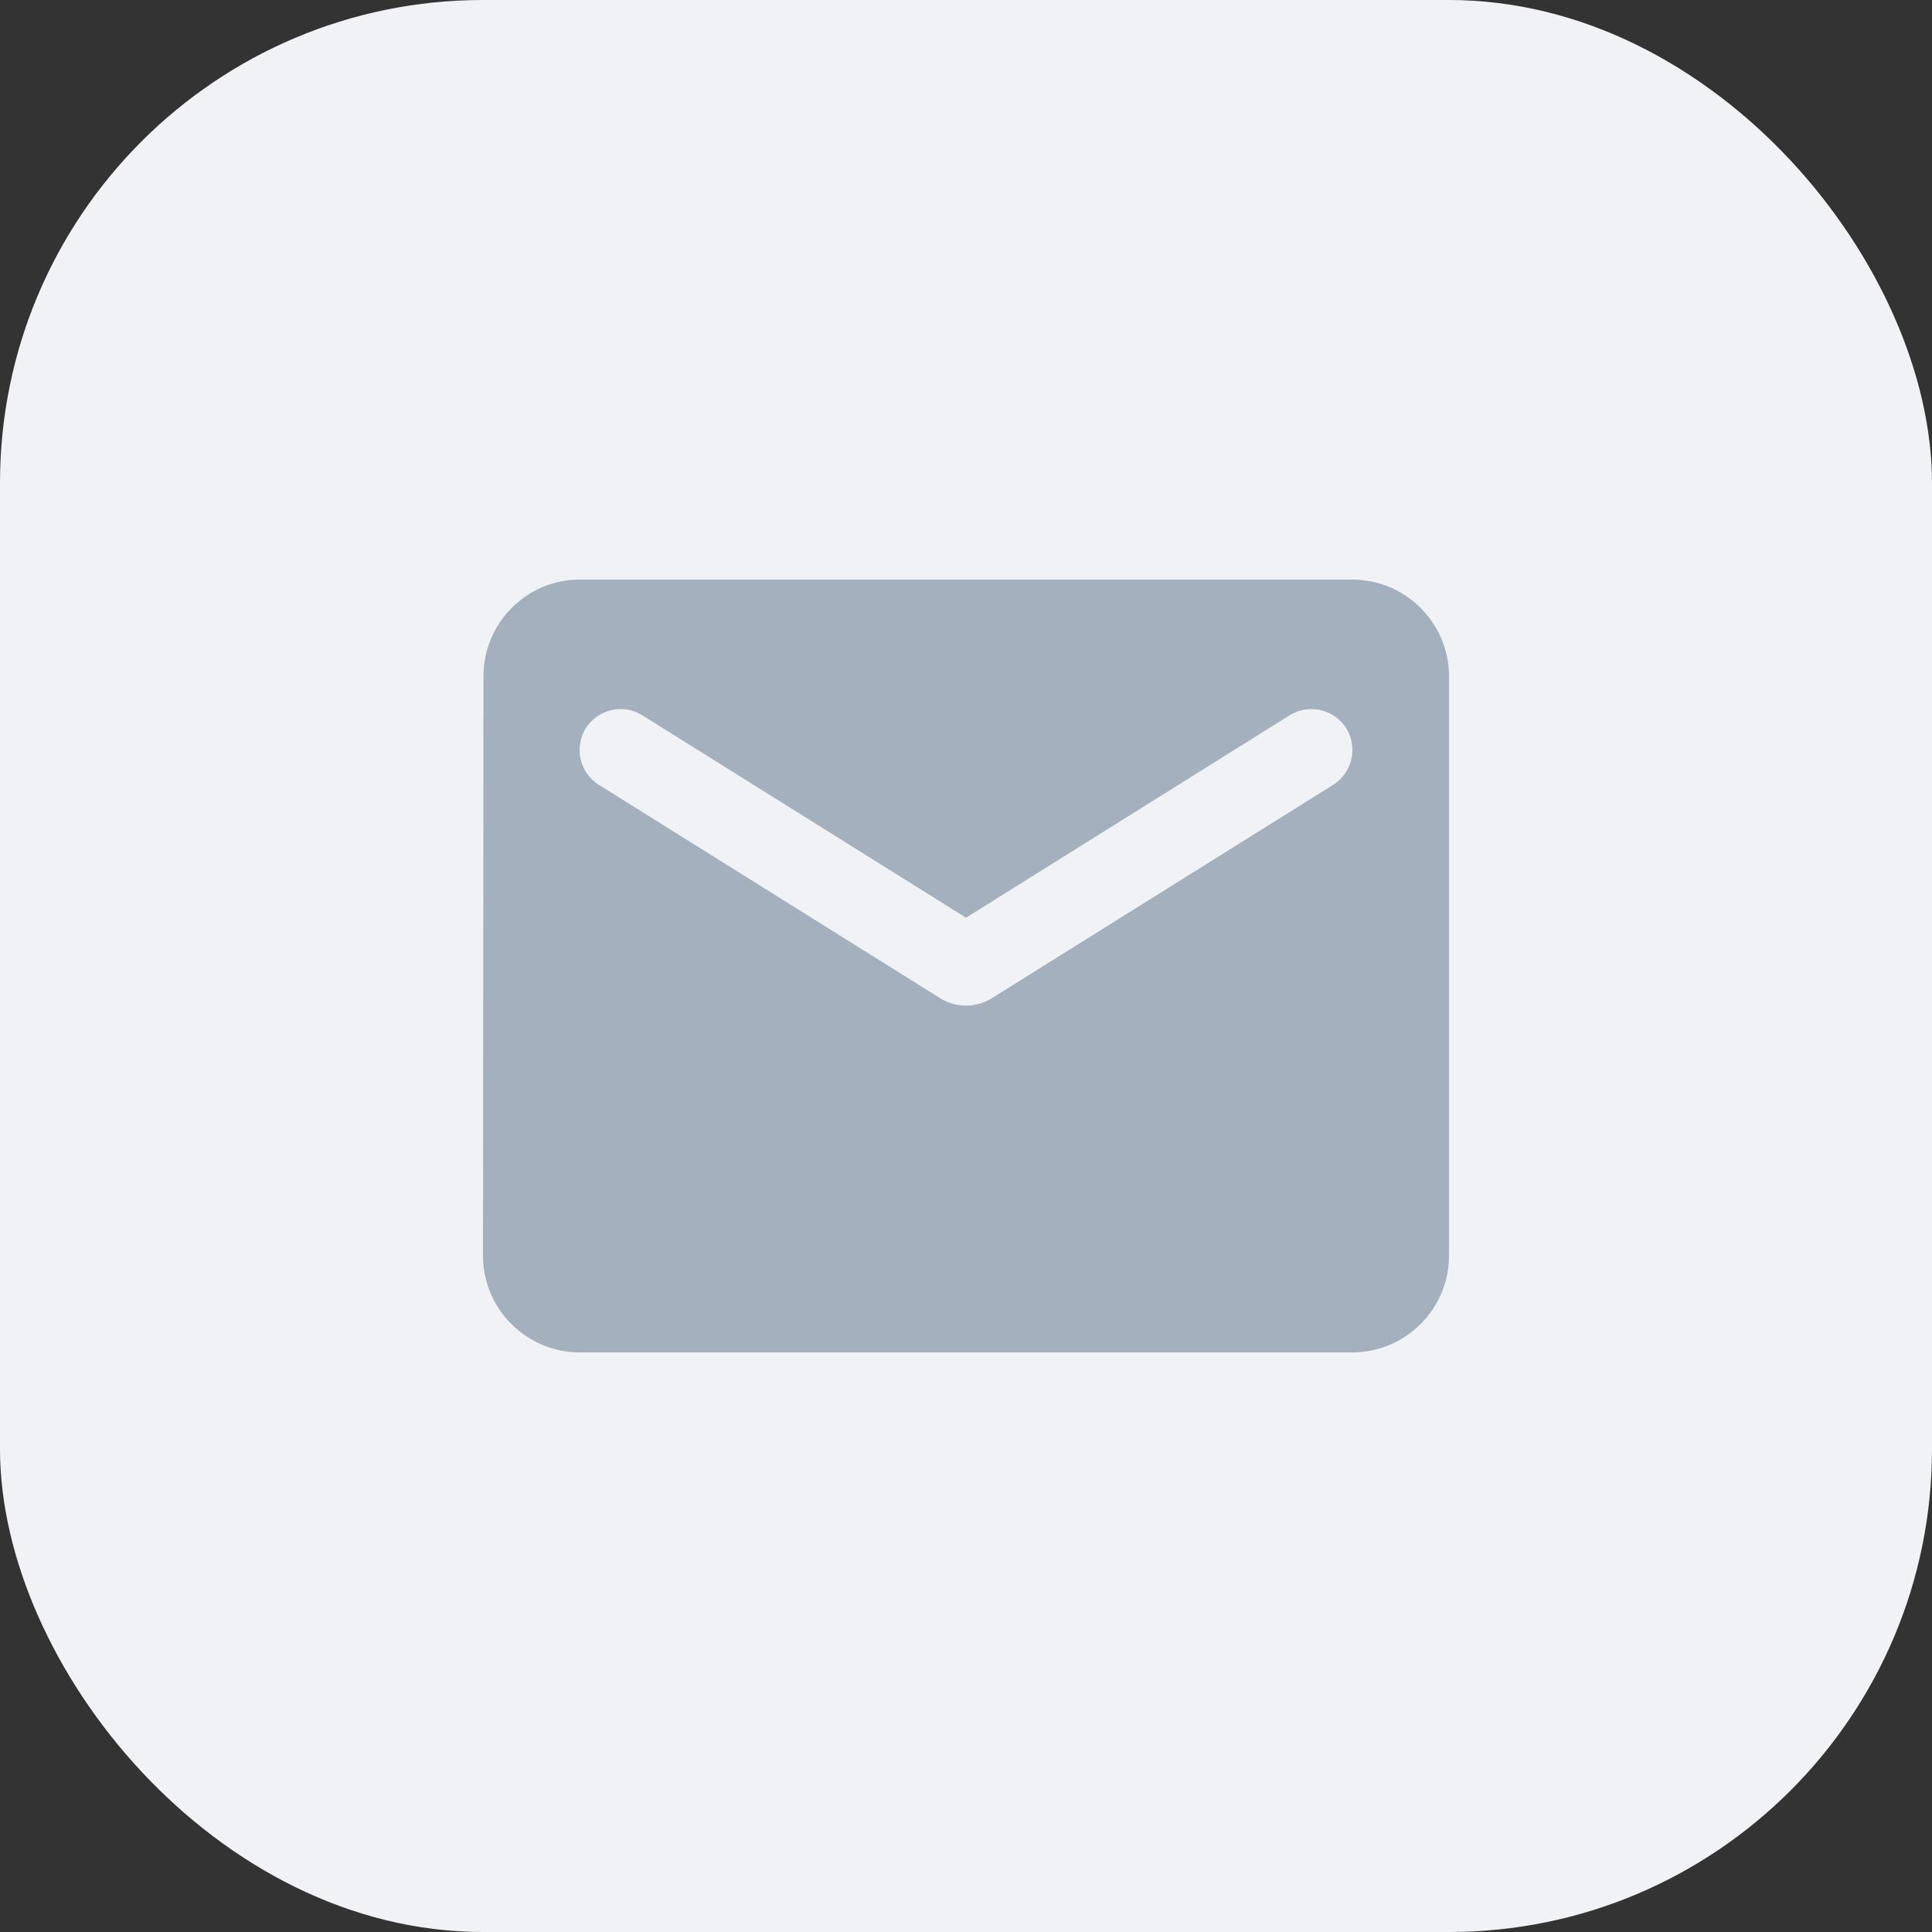 <svg width="40" height="40" viewBox="0 0 40 40" fill="none" xmlns="http://www.w3.org/2000/svg">
<rect x="0" y="0" width="40" height="40" fill="#333333" stroke="none"/>
<rect width="40" height="40" rx="10" fill="#F1F2F6"/>
<path fill-rule="evenodd" clip-rule="evenodd" d="M12 12H28C29.1 12 30 12.9 30 14V26C30 27.1 29.1 28 28 28H12C10.9 28 10 27.1 10 26L10.01 14C10.01 12.9 10.9 12 12 12ZM20.53 20.67L27.6 16.25C27.85 16.09 28 15.82 28 15.53C28 14.86 27.27 14.46 26.7 14.81L20 19L13.3 14.81C12.73 14.46 12 14.86 12 15.53C12 15.82 12.15 16.09 12.4 16.25L19.47 20.67C19.79 20.87 20.21 20.87 20.53 20.67Z" fill="#A4B0BE"/>
</svg>
